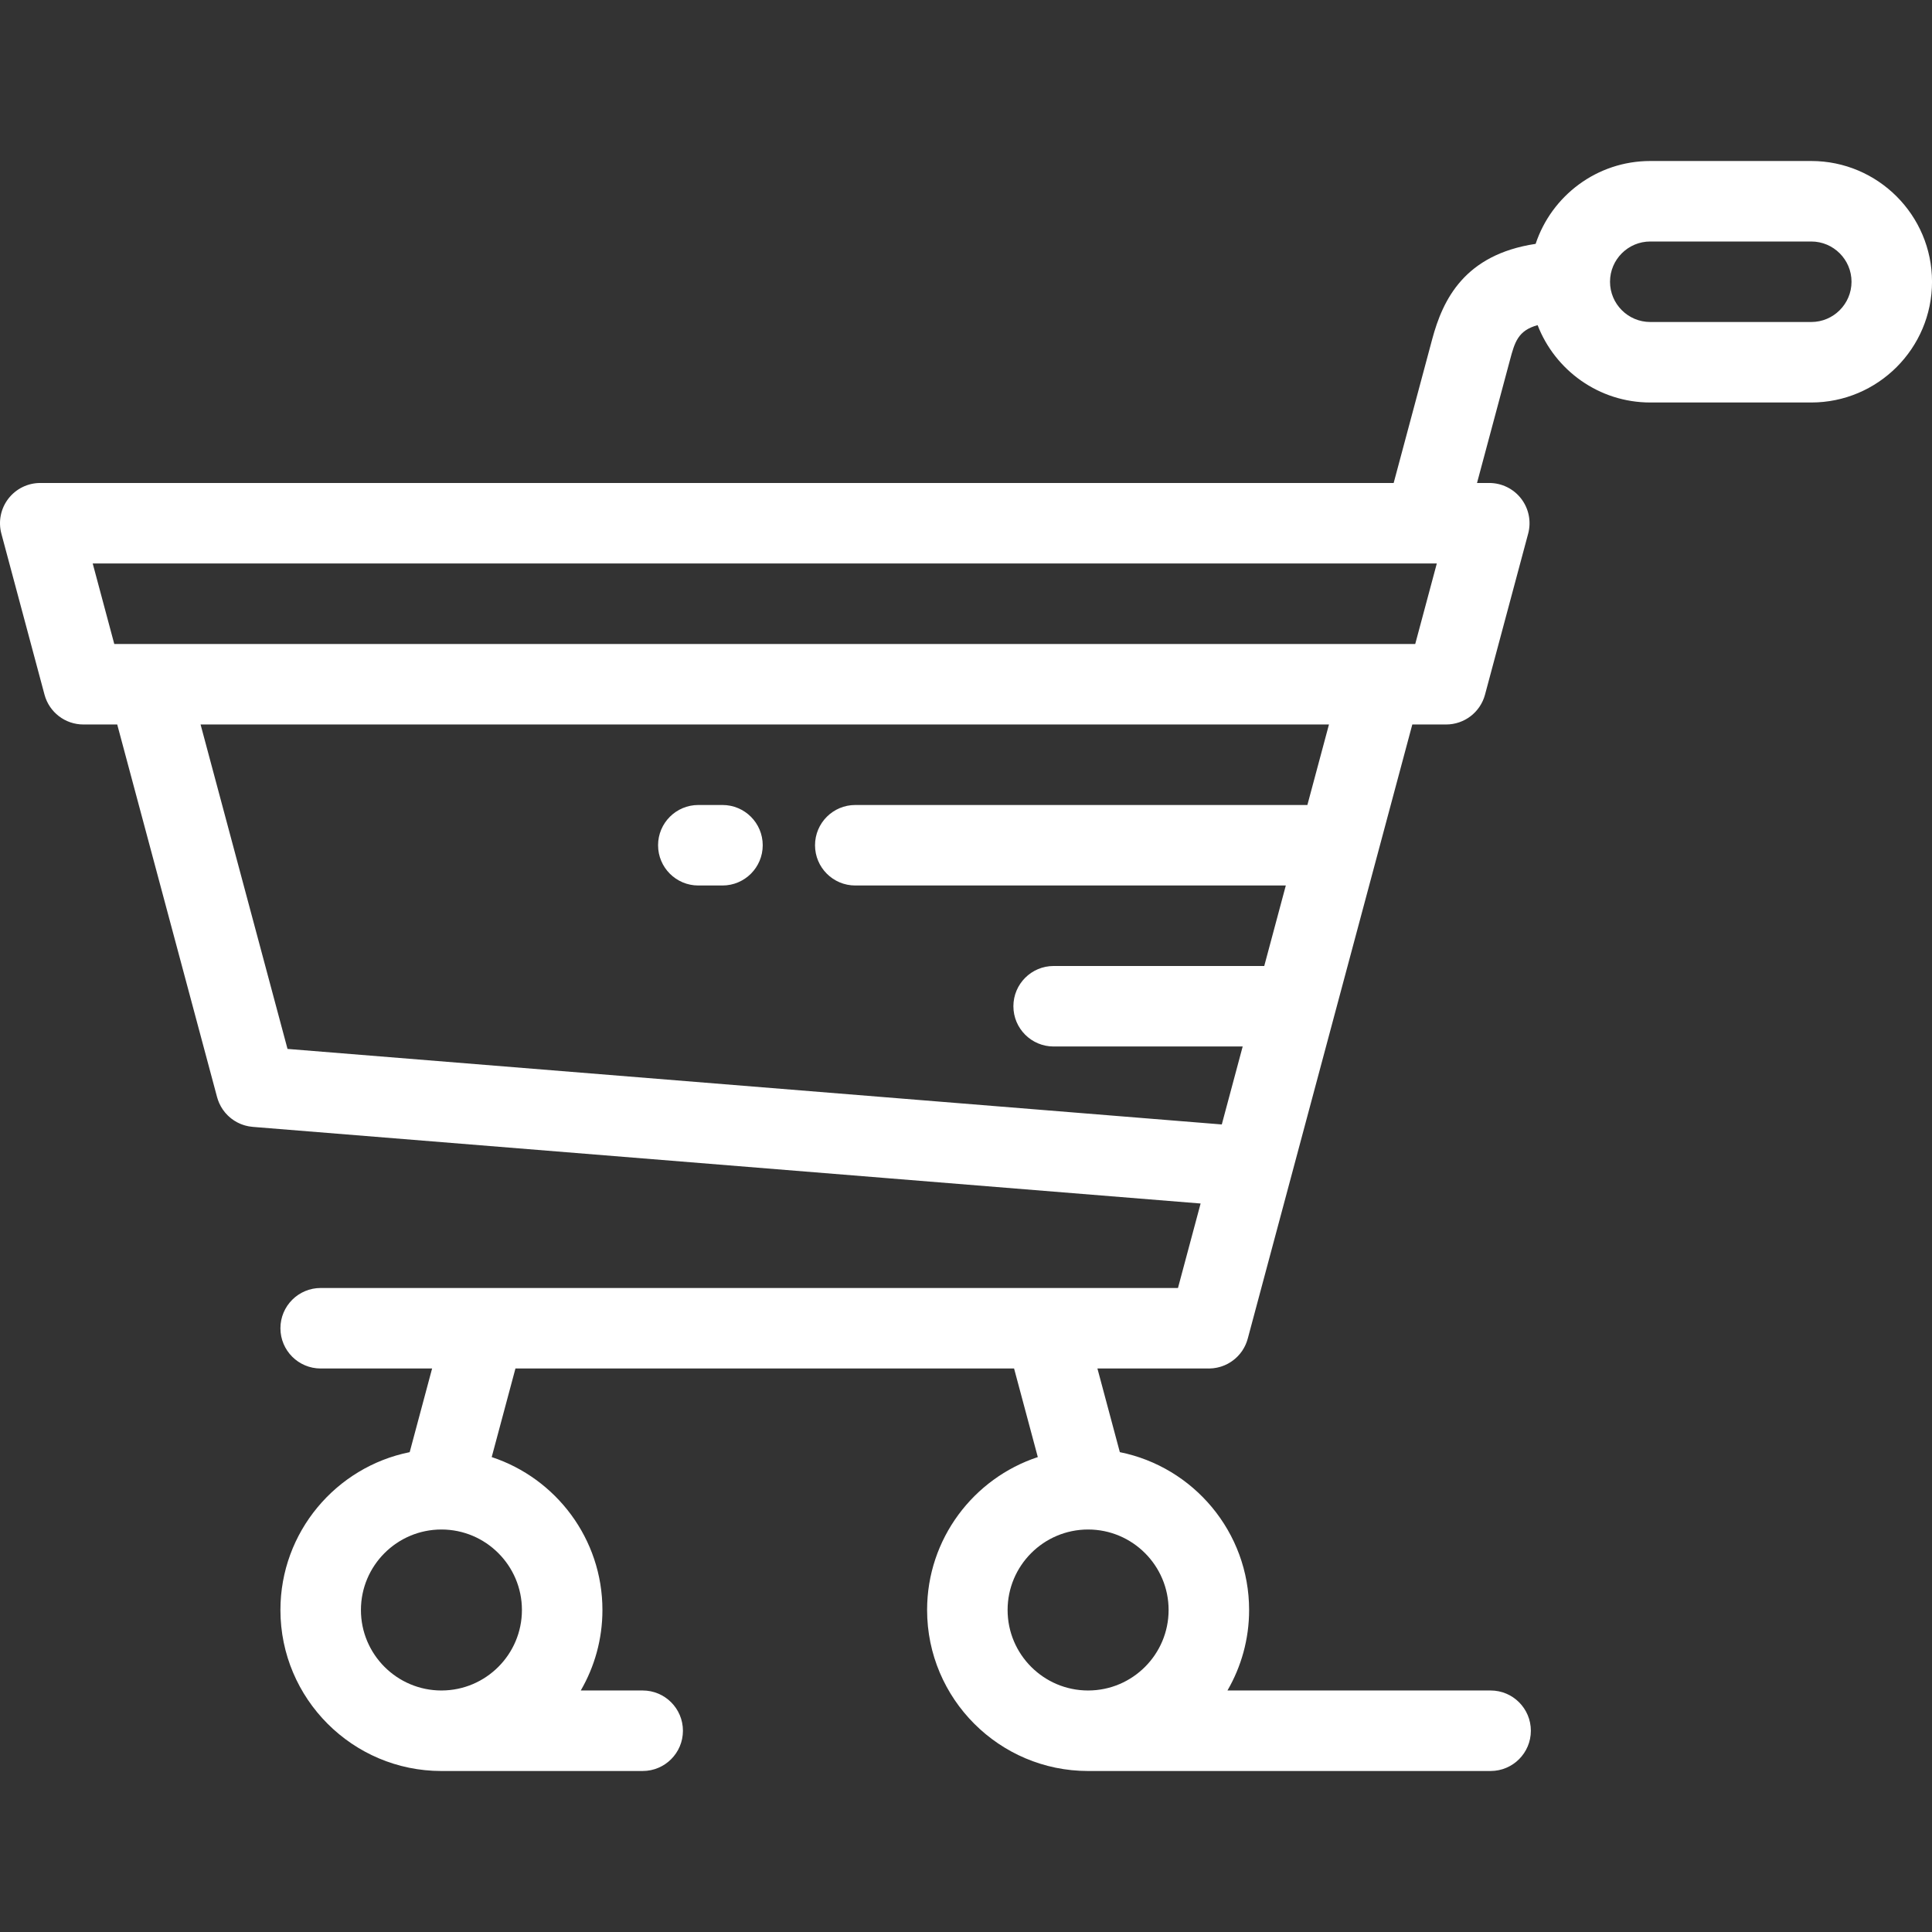 <?xml version="1.0" encoding="iso-8859-1"?>
<!-- Generator: Adobe Illustrator 19.0.0, SVG Export Plug-In . SVG Version: 6.00 Build 0)  -->
<svg version="1.1" id="Layer_1" xmlns="http://www.w3.org/2000/svg" xmlns:xlink="http://www.w3.org/1999/xlink" x="0px" y="0px"
	 viewBox="0 0 511.997 511.997" style="enable-background:new 0 0 511.997 511.997;" xml:space="preserve">
<rect x="0" y="0" width="511.997" height="511.997" fill="#333333" stroke="none"/>
<g>
	<g>
		<g>
			<path style="fill: #fff;" d="M480,42.667h-42.668c-14.136,0-26.155,9.219-30.376,21.958c-18.844,2.842-24.595,14.742-27.417,25.282l-10.206,38.087
				H10.667c-3.316,0-6.444,1.542-8.463,4.173c-2.019,2.631-2.699,6.051-1.841,9.254l11.432,42.668
				c1.25,4.663,5.475,7.906,10.303,7.906h8.966l26.466,98.762c0.024,0.093,0.059,0.18,0.085,0.271
				c0.048,0.159,0.095,0.32,0.15,0.476c0.061,0.175,0.129,0.344,0.198,0.512c0.05,0.123,0.096,0.246,0.15,0.367
				c0.27,0.603,0.592,1.169,0.959,1.697c0.02,0.027,0.041,0.053,0.06,0.08c0.167,0.237,0.344,0.465,0.528,0.685
				c0.051,0.061,0.105,0.118,0.156,0.178c0.158,0.18,0.322,0.355,0.491,0.524c0.073,0.071,0.146,0.143,0.22,0.212
				c0.157,0.148,0.319,0.29,0.484,0.427c0.087,0.074,0.176,0.148,0.267,0.219c0.164,0.128,0.334,0.249,0.506,0.366
				c0.095,0.067,0.188,0.137,0.286,0.198c0.253,0.162,0.512,0.315,0.778,0.455c0.114,0.062,0.236,0.112,0.352,0.17
				c0.172,0.082,0.344,0.164,0.518,0.239c0.127,0.053,0.255,0.1,0.383,0.148c0.186,0.068,0.371,0.133,0.559,0.193
				c0.115,0.035,0.232,0.07,0.349,0.103c0.238,0.065,0.477,0.121,0.721,0.17c0.073,0.015,0.146,0.033,0.219,0.046
				c0.356,0.065,0.715,0.112,1.079,0.14l251.14,20.304l-6.001,22.392H84.982c-5.891,0-10.667,4.776-10.667,10.667
				c0,5.891,4.775,10.667,10.667,10.667h29.529l-5.939,22.171c-19.512,3.917-34.256,21.181-34.256,41.829
				c0,23.527,19.14,42.668,42.666,42.668c0.035,0,0.068-0.003,0.104-0.003h53.231c5.891,0,10.667-4.775,10.667-10.667
				c0-5.89-4.775-10.667-10.667-10.667h-16.407c3.642-6.28,5.74-13.564,5.74-21.331c0-18.874-12.323-34.913-29.342-40.524
				l6.29-23.476h132.141l6.29,23.477c-17.016,5.612-29.339,21.651-29.339,40.523c0,23.527,19.14,42.668,42.668,42.668
				c0.033,0,0.067-0.003,0.102-0.003h106.564c5.891,0,10.667-4.775,10.667-10.667c0-5.89-4.775-10.667-10.667-10.667h-69.738
				c3.643-6.281,5.739-13.564,5.739-21.331c0-20.648-14.746-37.914-34.26-41.83l-5.939-22.169h29.495
				c0.015,0,0.027,0.003,0.041,0.003c0.342,0,0.685-0.022,1.022-0.055c0.079-0.007,0.157-0.02,0.236-0.029
				c0.244-0.029,0.485-0.065,0.724-0.111c0.119-0.022,0.239-0.048,0.355-0.074c0.192-0.044,0.381-0.093,0.571-0.147
				c0.134-0.038,0.269-0.075,0.401-0.118c0.17-0.055,0.336-0.119,0.502-0.183c0.134-0.052,0.272-0.099,0.404-0.156
				c0.268-0.115,0.53-0.243,0.788-0.379c0.133-0.071,0.262-0.153,0.394-0.23c0.144-0.084,0.288-0.169,0.428-0.259
				c0.122-0.08,0.241-0.165,0.361-0.251c0.145-0.103,0.287-0.208,0.426-0.319c0.107-0.084,0.209-0.169,0.313-0.256
				c0.15-0.128,0.295-0.262,0.439-0.4c0.083-0.08,0.169-0.158,0.25-0.242c0.167-0.171,0.327-0.35,0.484-0.533
				c0.05-0.059,0.103-0.113,0.153-0.173c0.203-0.246,0.395-0.503,0.576-0.77c0.042-0.062,0.077-0.128,0.118-0.191
				c0.129-0.201,0.255-0.402,0.371-0.612c0.074-0.131,0.14-0.268,0.206-0.402c0.073-0.145,0.146-0.289,0.211-0.437
				c0.073-0.163,0.139-0.332,0.204-0.499c0.049-0.125,0.095-0.252,0.139-0.38c0.064-0.183,0.122-0.368,0.175-0.555
				c0.014-0.049,0.032-0.096,0.046-0.145l11.388-42.501c0.01-0.032,0.018-0.066,0.027-0.099l32.197-120.162h8.963
				c4.828,0,9.053-3.243,10.303-7.906l11.435-42.666c0.859-3.203,0.178-6.624-1.841-9.254c-2.019-2.631-5.146-4.174-8.463-4.174
				h-3.25l8.727-32.566c1.252-4.675,2.102-7.843,7.335-9.26c4.631,11.977,16.262,20.497,29.852,20.497h42.668
				c17.645,0,32.001-14.355,32.001-31.999C512.001,57.022,497.644,42.667,480,42.667z M138.315,426.663
				c0,11.747-9.542,21.303-21.281,21.331h-0.054c-0.009,0-0.016,0.001-0.023,0.001c-11.751-0.015-21.308-9.576-21.308-21.332
				s9.56-21.32,21.314-21.331c0.009,0,0.016,0.001,0.023,0.001s0.018-0.001,0.026-0.001
				C128.761,405.348,138.315,414.909,138.315,426.663z M309.691,426.663c0,11.747-9.541,21.303-21.282,21.331h-0.053
				c-0.009,0-0.017,0.001-0.025,0.001c-11.751-0.015-21.308-9.576-21.308-21.332c0-11.753,9.553-21.313,21.301-21.331
				c0.009,0,0.017,0.001,0.023,0.001c0.01,0,0.018-0.001,0.026-0.001C300.131,405.341,309.691,414.906,309.691,426.663z
				 M346.467,213.331H226.656c-5.89,0-10.667,4.776-10.667,10.667c0,5.891,4.777,10.667,10.667,10.667h114.096l-5.716,21.332
				h-55.811c-5.89,0-10.667,4.775-10.667,10.667s4.776,10.667,10.667,10.667h50.095l-5.536,20.658l-247.59-20.016l-23.04-85.976
				h299.032L346.467,213.331z M375.049,170.663H30.284l-5.715-21.334h352.916c0.013,0,0.027,0.003,0.039,0.003
				c0.021,0,0.042-0.003,0.063-0.003h3.179L375.049,170.663z M480,85.333h-42.668c-5.882,0-10.664-4.784-10.664-10.666
				c0-5.882,4.783-10.667,10.664-10.667H480c5.883,0,10.668,4.785,10.668,10.667C490.667,80.549,485.882,85.333,480,85.333z"/>
			<path style="fill: #fff;" d="M185.061,234.664h6.4c5.891,0,10.667-4.775,10.667-10.667c0-5.89-4.775-10.667-10.667-10.667h-6.4
				c-5.89,0-10.667,4.776-10.667,10.667C174.395,229.89,179.171,234.664,185.061,234.664z"/>
		</g>
	</g>
</g>
<g>
</g>
<g>
</g>
<g>
</g>
<g>
</g>
<g>
</g>
<g>
</g>
<g>
</g>
<g>
</g>
<g>
</g>
<g>
</g>
<g>
</g>
<g>
</g>
<g>
</g>
<g>
</g>
<g>
</g>
</svg>
